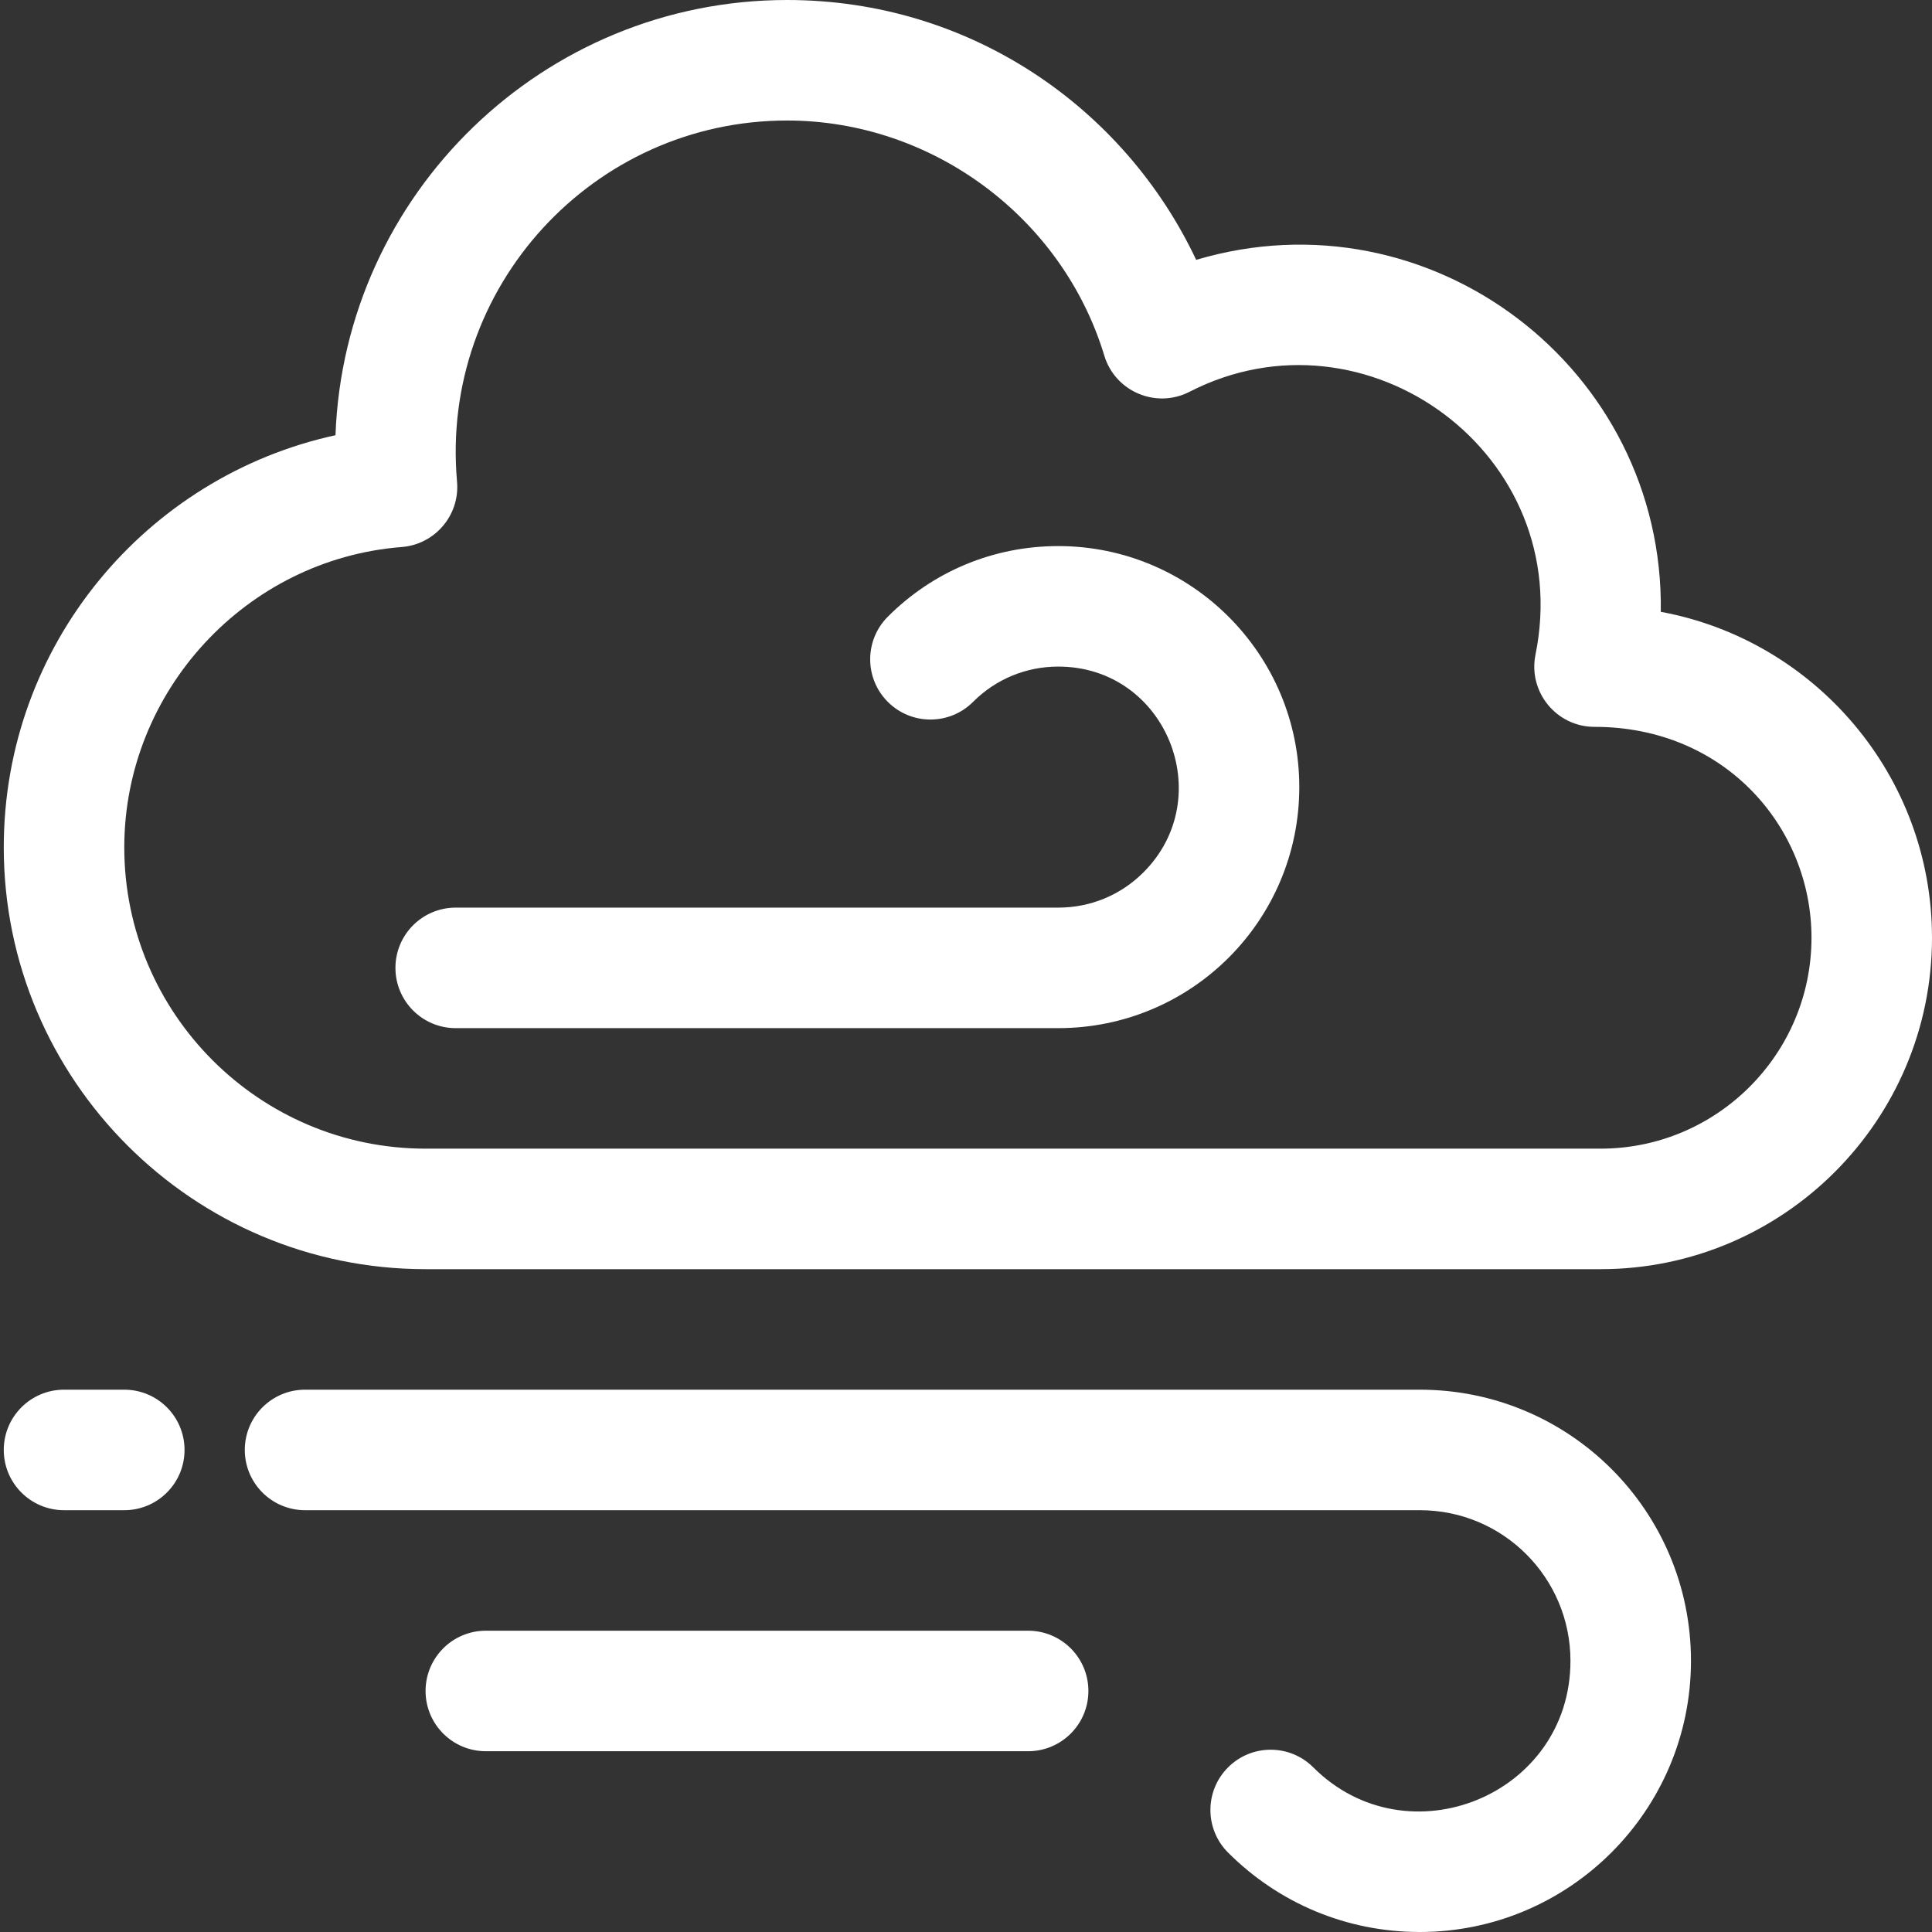 <?xml version="1.0" encoding="UTF-8"?> <svg xmlns="http://www.w3.org/2000/svg" width="512" height="512" viewBox="0 0 512 512" fill="none"><rect x="0" y="0" width="512" height="512" fill="#333333" stroke="none"/> <path d="M440.129 162.139C441.038 97.621 379.058 50.414 317 68.865C297.936 28.495 257.045 0 208.593 0C144.037 0 91.246 51.344 88.907 115.339C38.805 126.234 0.998 170.852 0.998 224.561C0.998 286.198 51.143 336.343 112.78 336.343H424.172C472.6 336.343 512 296.943 512 248.515C512 205.534 480.967 169.665 440.129 162.139V162.139ZM424.172 304.405H112.78C68.754 304.405 32.936 268.587 32.936 224.561C32.936 183.149 65.23 148.187 106.456 144.966C115.296 144.276 121.904 136.498 121.118 127.637C116.54 76.053 157.244 31.938 208.593 31.938C246.97 31.938 281.538 57.564 292.656 94.255C295.548 103.795 306.379 108.372 315.229 103.831C362.076 79.792 417.699 120.395 406.922 173.477C404.919 183.334 412.445 192.624 422.572 192.624C457.204 192.624 480.063 219.343 480.063 248.515C480.062 279.332 454.99 304.405 424.172 304.405V304.405Z" fill="white"></path> <path d="M376.265 368.28H80.842C72.022 368.28 64.873 375.43 64.873 384.249C64.873 393.068 72.022 400.218 80.842 400.218H376.265C398.417 400.218 416.187 418.17 416.187 440.14C416.187 475.83 372.972 493.285 348.029 468.366C341.789 462.133 331.679 462.137 325.445 468.377C319.212 474.616 319.217 484.727 325.456 490.96C339.037 504.527 357.08 512 376.265 512C415.888 512 448.125 479.764 448.125 440.14C448.125 400.413 415.964 368.28 376.265 368.28V368.28Z" fill="white"></path> <path d="M280.452 144.717C263.379 144.717 247.336 151.364 235.28 163.432C229.047 169.671 229.052 179.782 235.292 186.015C241.534 192.249 251.645 192.242 257.875 186.003C263.898 179.974 271.916 176.653 280.452 176.653C309.06 176.653 322.944 211.283 303.029 231.179C297.006 237.209 288.988 240.53 280.452 240.53H120.764C111.944 240.53 104.795 247.68 104.795 256.498C104.795 265.317 111.944 272.467 120.764 272.467H280.452C315.738 272.467 344.327 243.923 344.327 208.592C344.327 173.371 315.673 144.717 280.452 144.717Z" fill="white"></path> <path d="M272.467 432.155H128.748C119.928 432.155 112.779 439.305 112.779 448.124C112.779 456.943 119.928 464.093 128.748 464.093H272.467C281.287 464.093 288.436 456.943 288.436 448.124C288.436 439.305 281.287 432.155 272.467 432.155Z" fill="white"></path> <path d="M32.936 368.28H16.967C8.147 368.28 0.998 375.43 0.998 384.249C0.998 393.068 8.147 400.218 16.967 400.218H32.936C41.755 400.218 48.904 393.068 48.904 384.249C48.904 375.43 41.755 368.28 32.936 368.28Z" fill="white"></path> </svg> 